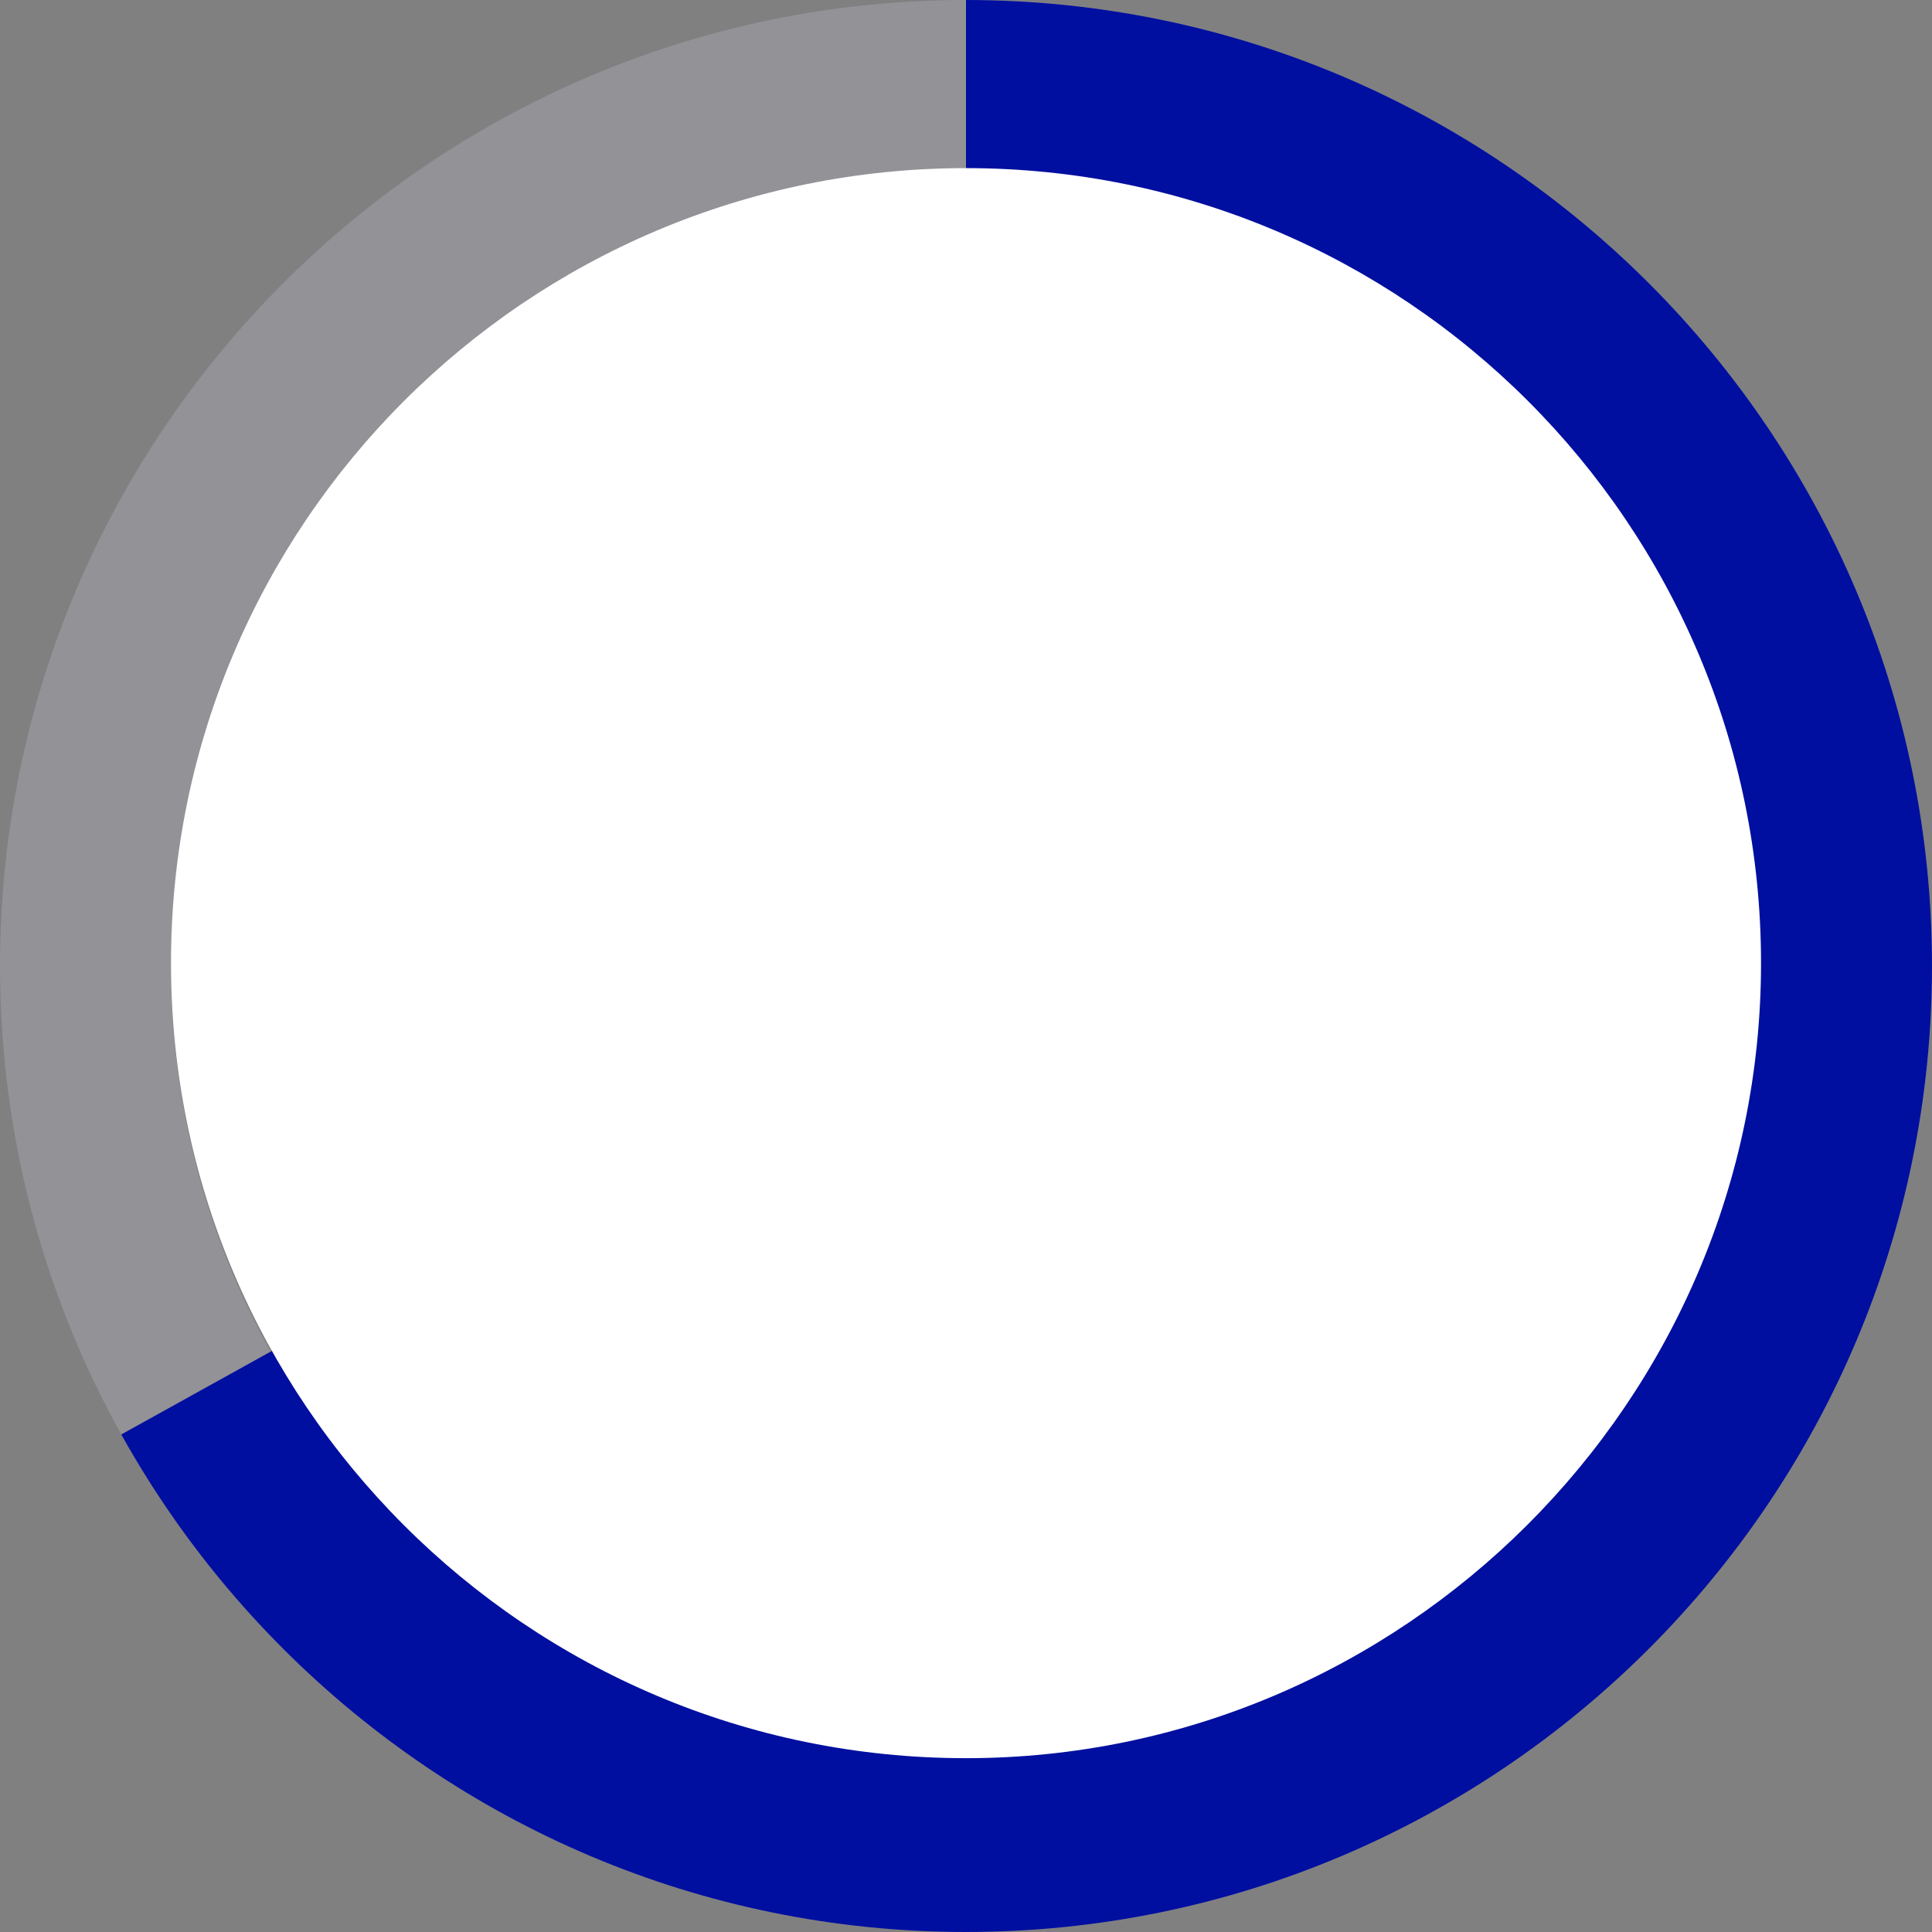 <?xml version="1.0" encoding="utf-8"?>
<!-- Generator: Adobe Illustrator 25.2.1, SVG Export Plug-In . SVG Version: 6.00 Build 0)  -->
<svg version="1.1" id="Livello_1" xmlns="http://www.w3.org/2000/svg" xmlns:xlink="http://www.w3.org/1999/xlink" x="0px" y="0px"
	 viewBox="0 0 67.8 67.8" style="enable-background:new 0 0 67.8 67.8;" xml:space="preserve">
<rect x="0" y="0" width="67.8" height="67.8" fill="#808080" stroke="none"/>
<style type="text/css">
	.st0{fill:#929297;}
	.st1{clip-path:url(#SVGID_2_);fill:#000F9F;}
	.st2{fill:#FFFFFF;}
</style>
<g>
	<path class="st0" d="M33.9,6c15.4,0,27.9,12.5,27.9,27.9S49.3,61.8,33.9,61.8S6,49.3,6,33.9S18.5,6,33.9,6 M33.9,0
		C15.2,0,0,15.2,0,33.9c0,18.7,15.2,33.9,33.9,33.9s33.9-15.2,33.9-33.9C67.8,15.2,52.6,0,33.9,0L33.9,0z"/>
	<g>
		<defs>
			<path id="SVGID_1_" d="M33.9,0C15.2,0,0,15.2,0,33.9c0,18.7,15.2,33.9,33.9,33.9s33.9-15.2,33.9-33.9C67.8,15.2,52.6,0,33.9,0
				L33.9,0z"/>
		</defs>
		<clipPath id="SVGID_2_">
			<use xlink:href="#SVGID_1_"  style="overflow:visible;"/>
		</clipPath>
		<polygon class="st1" points="0,52.7 33.9,33.9 33.9,0 67.8,0 67.8,67.8 0,67.8 		"/>
	</g>
	<path class="st2" d="M33.9,61.7C18.5,61.7,6,49.2,6,33.8S18.5,5.9,33.9,5.9s27.9,12.5,27.9,27.9C61.8,49.2,49.2,61.7,33.9,61.7z"/>
</g>
</svg>

